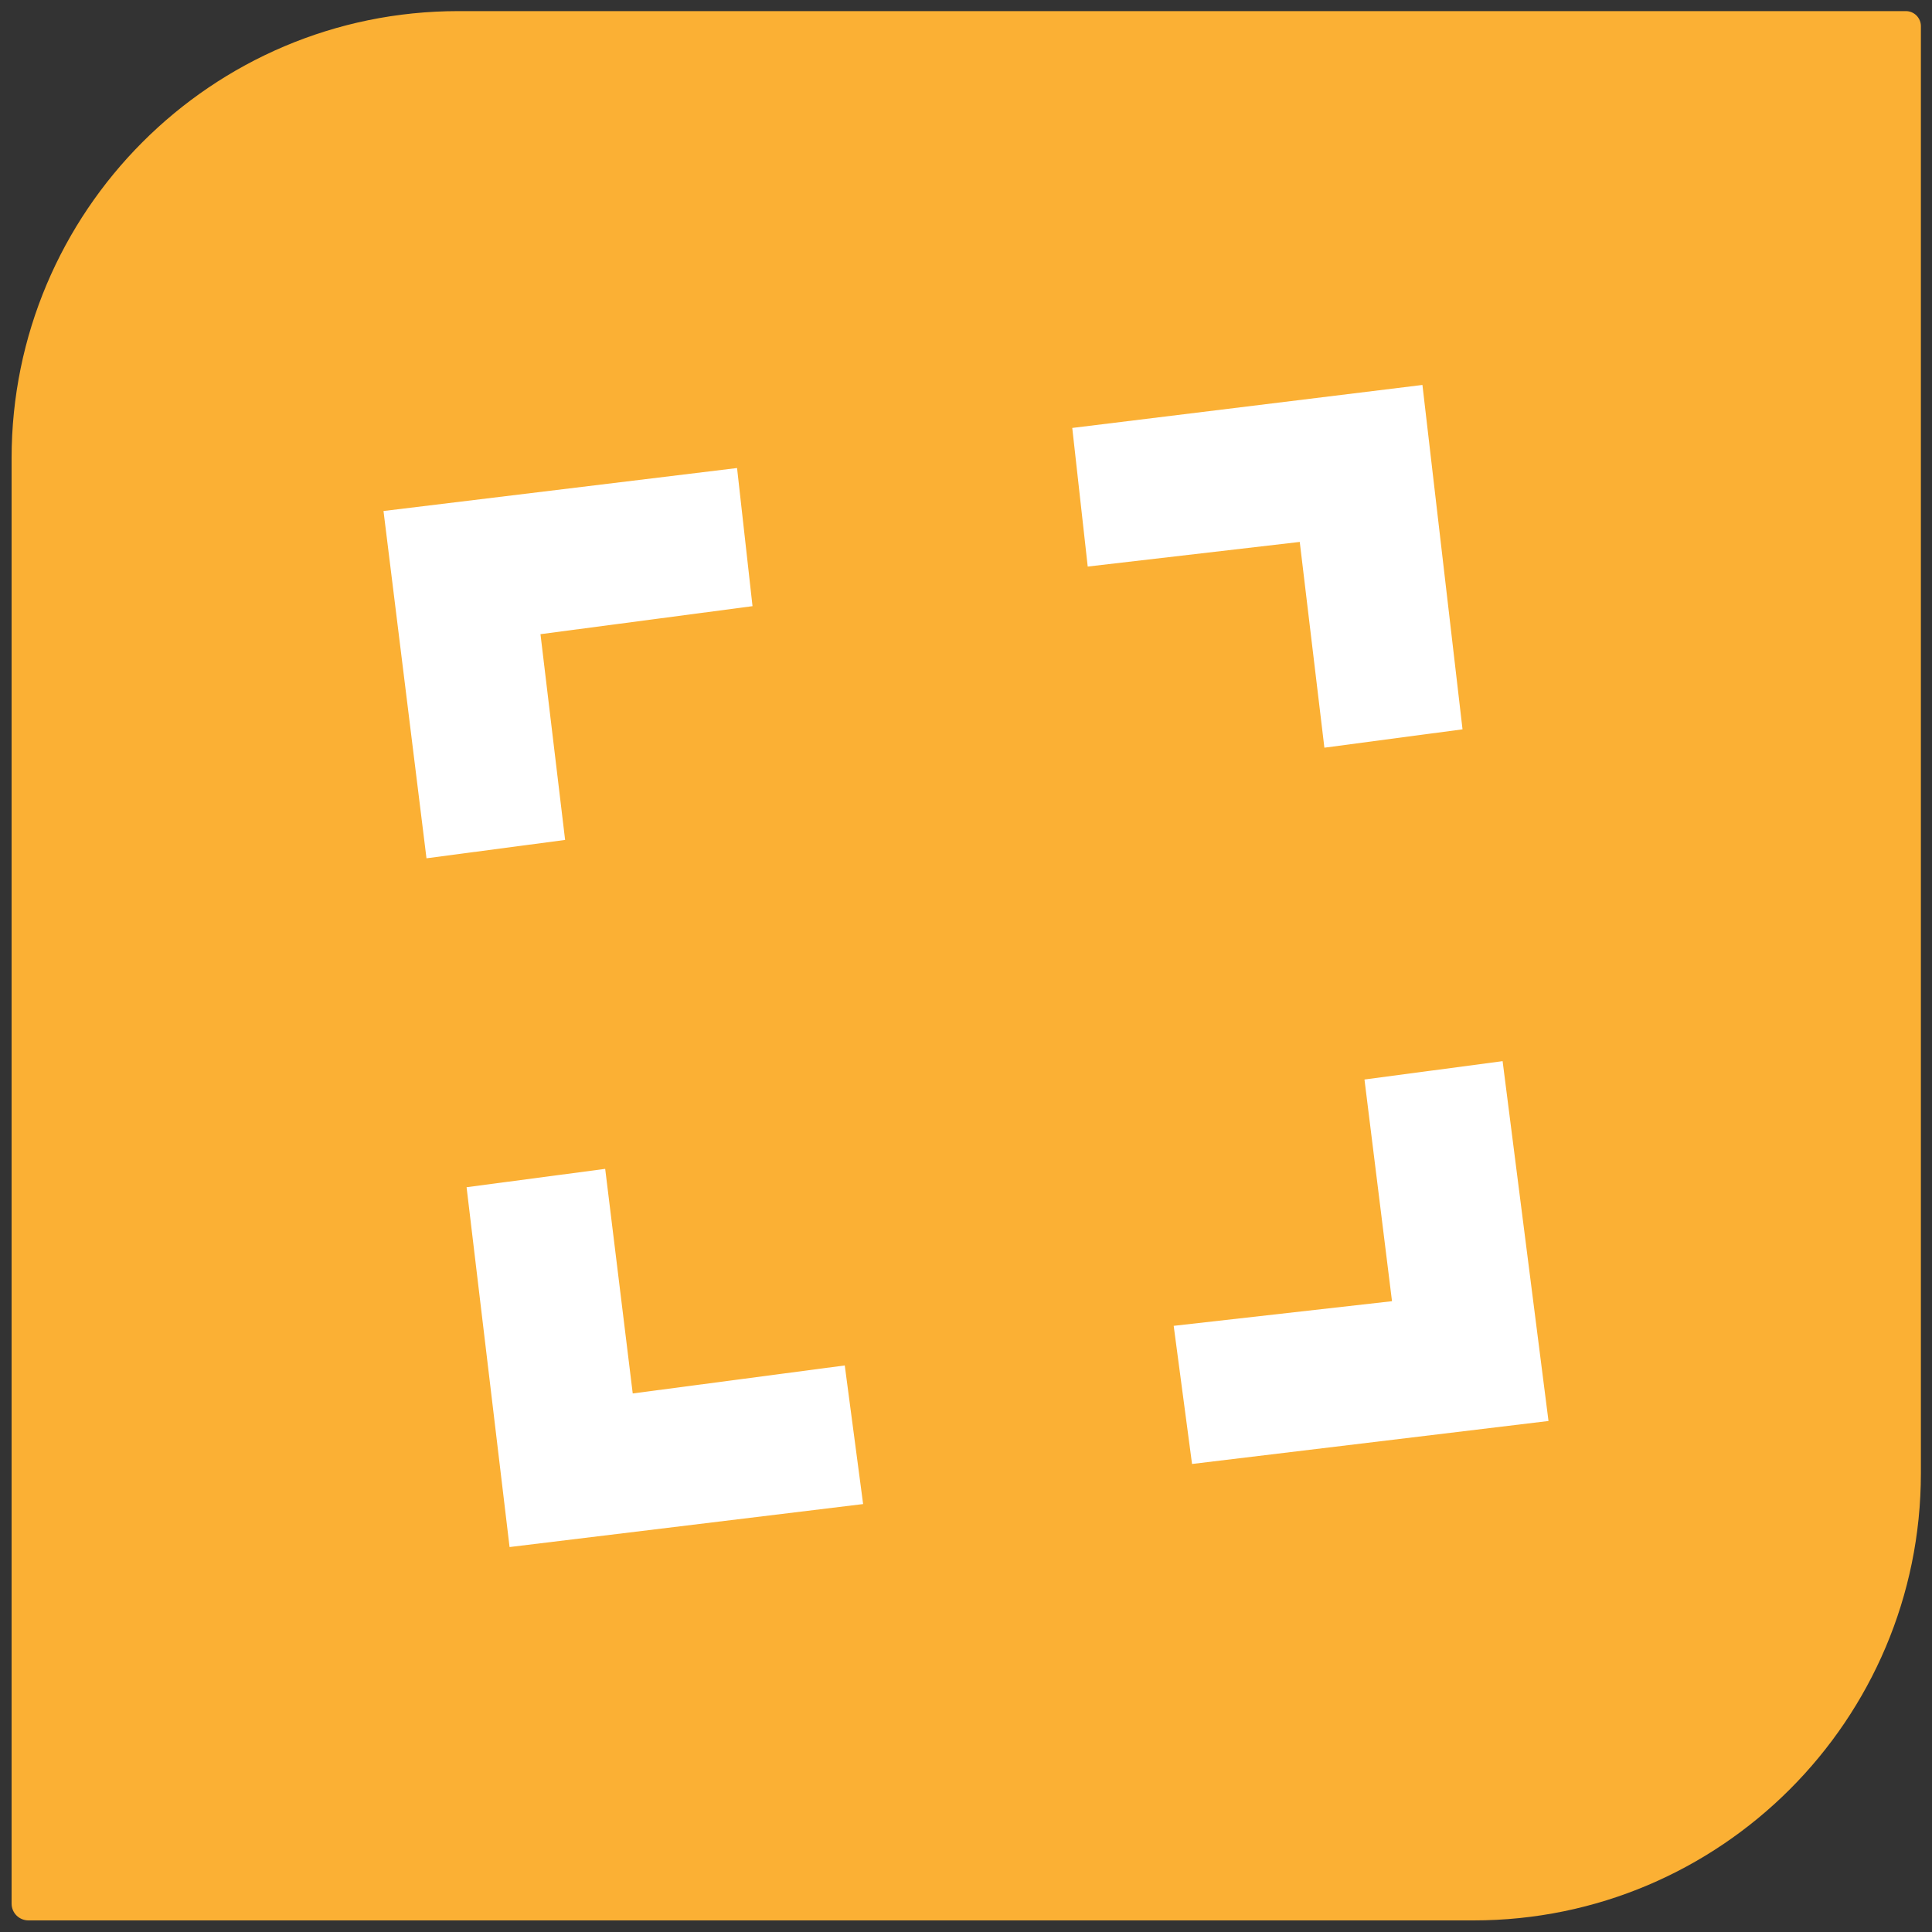 <?xml version="1.0" encoding="utf-8"?>
<!-- Generator: Adobe Illustrator 25.0.1, SVG Export Plug-In . SVG Version: 6.00 Build 0)  -->
<svg version="1.1" id="Layer_1" xmlns="http://www.w3.org/2000/svg" xmlns:xlink="http://www.w3.org/1999/xlink" x="0px" y="0px"
	 viewBox="0 0 400 400" style="enable-background:new 0 0 400 400;" xml:space="preserve">
<rect x="0" y="0" width="400" height="400" fill="#333333" stroke="none"/>
<style type="text/css">
	.st0{fill:#FBB034;}
	.st1{fill:#FFFFFF;}
</style>
<path class="st0" d="M94.9,2.3C43.8,2.3,2.4,43.8,2.4,94.9v299.2c0,2,1.6,3.5,3.5,3.5h299.2c51.1,0,92.6-41.5,92.6-92.6V5.4
	c0-1.7-1.4-3.1-3.1-3.1H94.9z"/>
<polygon class="st1" points="117,173.9 88.3,177.7 79.4,105.8 152.6,96.9 155.8,125.5 111.9,131.3 "/>
<polygon class="st1" points="302.8,151 274.2,154.8 269.1,112.2 225.2,117.3 222,88.6 294.5,79.7 "/>
<polygon class="st1" points="320.6,294.2 246.8,303.1 243,274.5 288.2,269.4 282.5,223.5 311.1,219.7 "/>
<polygon class="st1" points="178.7,311.4 105.5,320.3 96.6,245.8 125.3,242 131,288.5 174.9,282.7 "/>
</svg>
